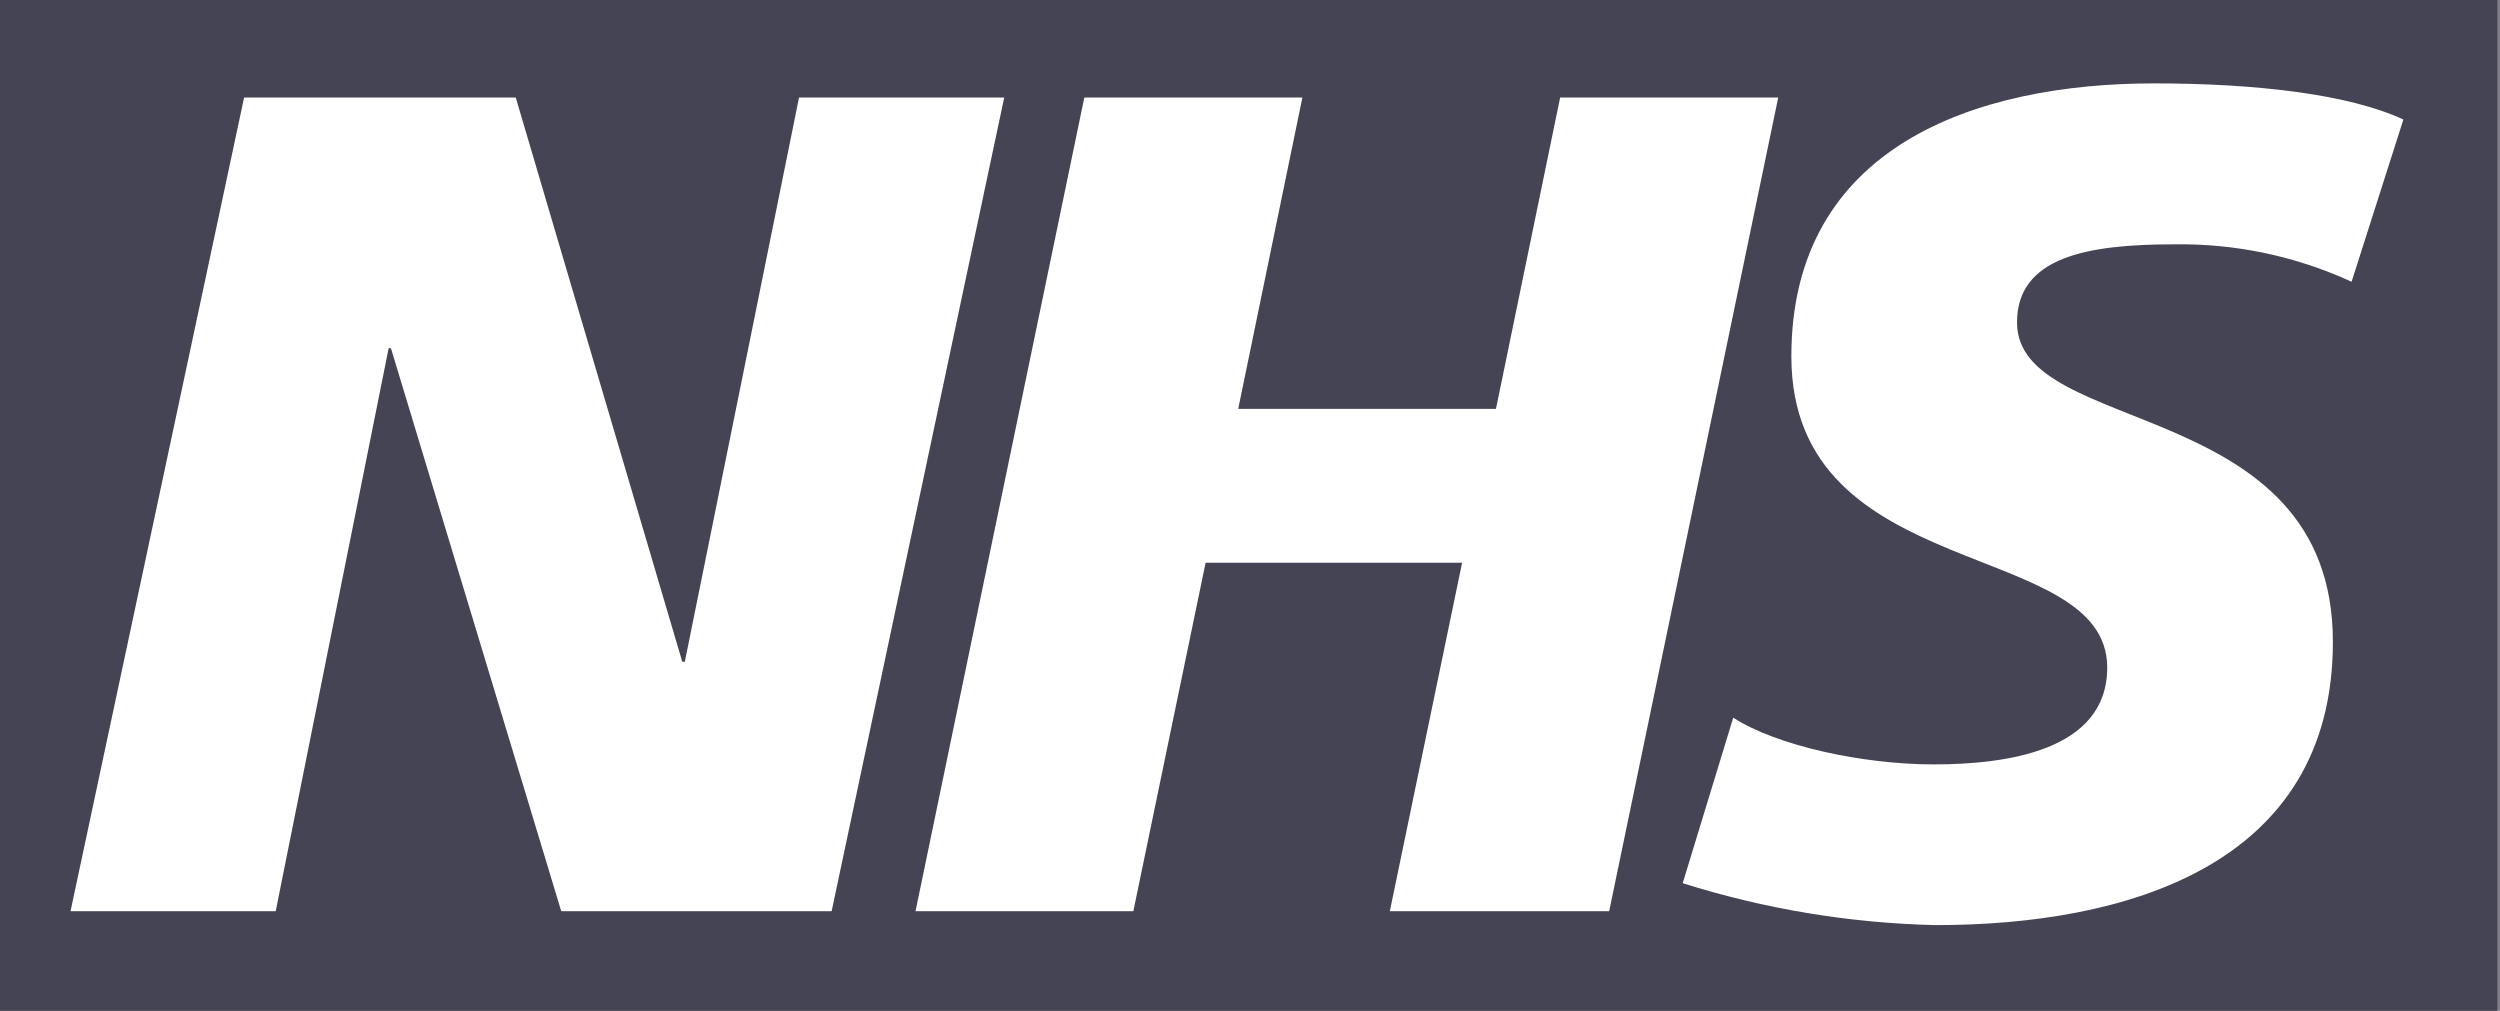 <?xml version="1.0" encoding="UTF-8" standalone="no"?><!DOCTYPE svg PUBLIC "-//W3C//DTD SVG 1.1//EN" "http://www.w3.org/Graphics/SVG/1.1/DTD/svg11.dtd"><svg width="100%" height="100%" viewBox="0 0 371 150" version="1.1" xmlns="http://www.w3.org/2000/svg" xmlns:xlink="http://www.w3.org/1999/xlink" xml:space="preserve" xmlns:serif="http://www.serif.com/" style="fill-rule:evenodd;clip-rule:evenodd;stroke-linejoin:round;stroke-miterlimit:2;"><rect x="0" y="0" width="371" height="150" fill="#808080" stroke="none"/><rect x="0" y="0" width="370.61" height="150" style="fill:#445;"/><g><path d="M36.225,14.475l40.312,0l24.713,83.738l0.375,-0.001l16.95,-83.737l30.45,0l-25.612,120.75l-40.125,0l-25.275,-83.55l-0.338,0l-16.762,83.55l-30.45,0l25.762,-120.75Z" style="fill:#fff;fill-rule:nonzero;"/><path d="M160.913,14.475l32.362,0l-9.525,46.2l38.25,-0l9.525,-46.2l32.363,-0l-25.088,120.75l-32.55,0l10.725,-51.712l-38.063,-0l-10.725,51.712l-32.325,0l25.05,-120.75Z" style="fill:#fff;fill-rule:nonzero;"/><path d="M348.975,41.813c-8.295,-3.819 -17.345,-5.716 -26.475,-5.551c-12.787,0.001 -23.175,1.913 -23.175,11.588c0,17.137 46.875,10.725 46.875,47.4c0,33.375 -30.975,42.037 -58.988,42.037c-12.73,-0.295 -25.356,-2.391 -37.5,-6.225l7.5,-24.562c6.413,4.162 19.2,6.938 29.738,6.938c10.537,-0.001 25.762,-1.913 25.762,-14.363c0,-19.388 -46.875,-12.113 -46.875,-46.2c0,-31.125 27.338,-40.5 53.813,-40.5c15,-0 28.875,1.575 37.012,5.362l-7.687,24.075Z" style="fill:#fff;fill-rule:nonzero;"/></g></svg>